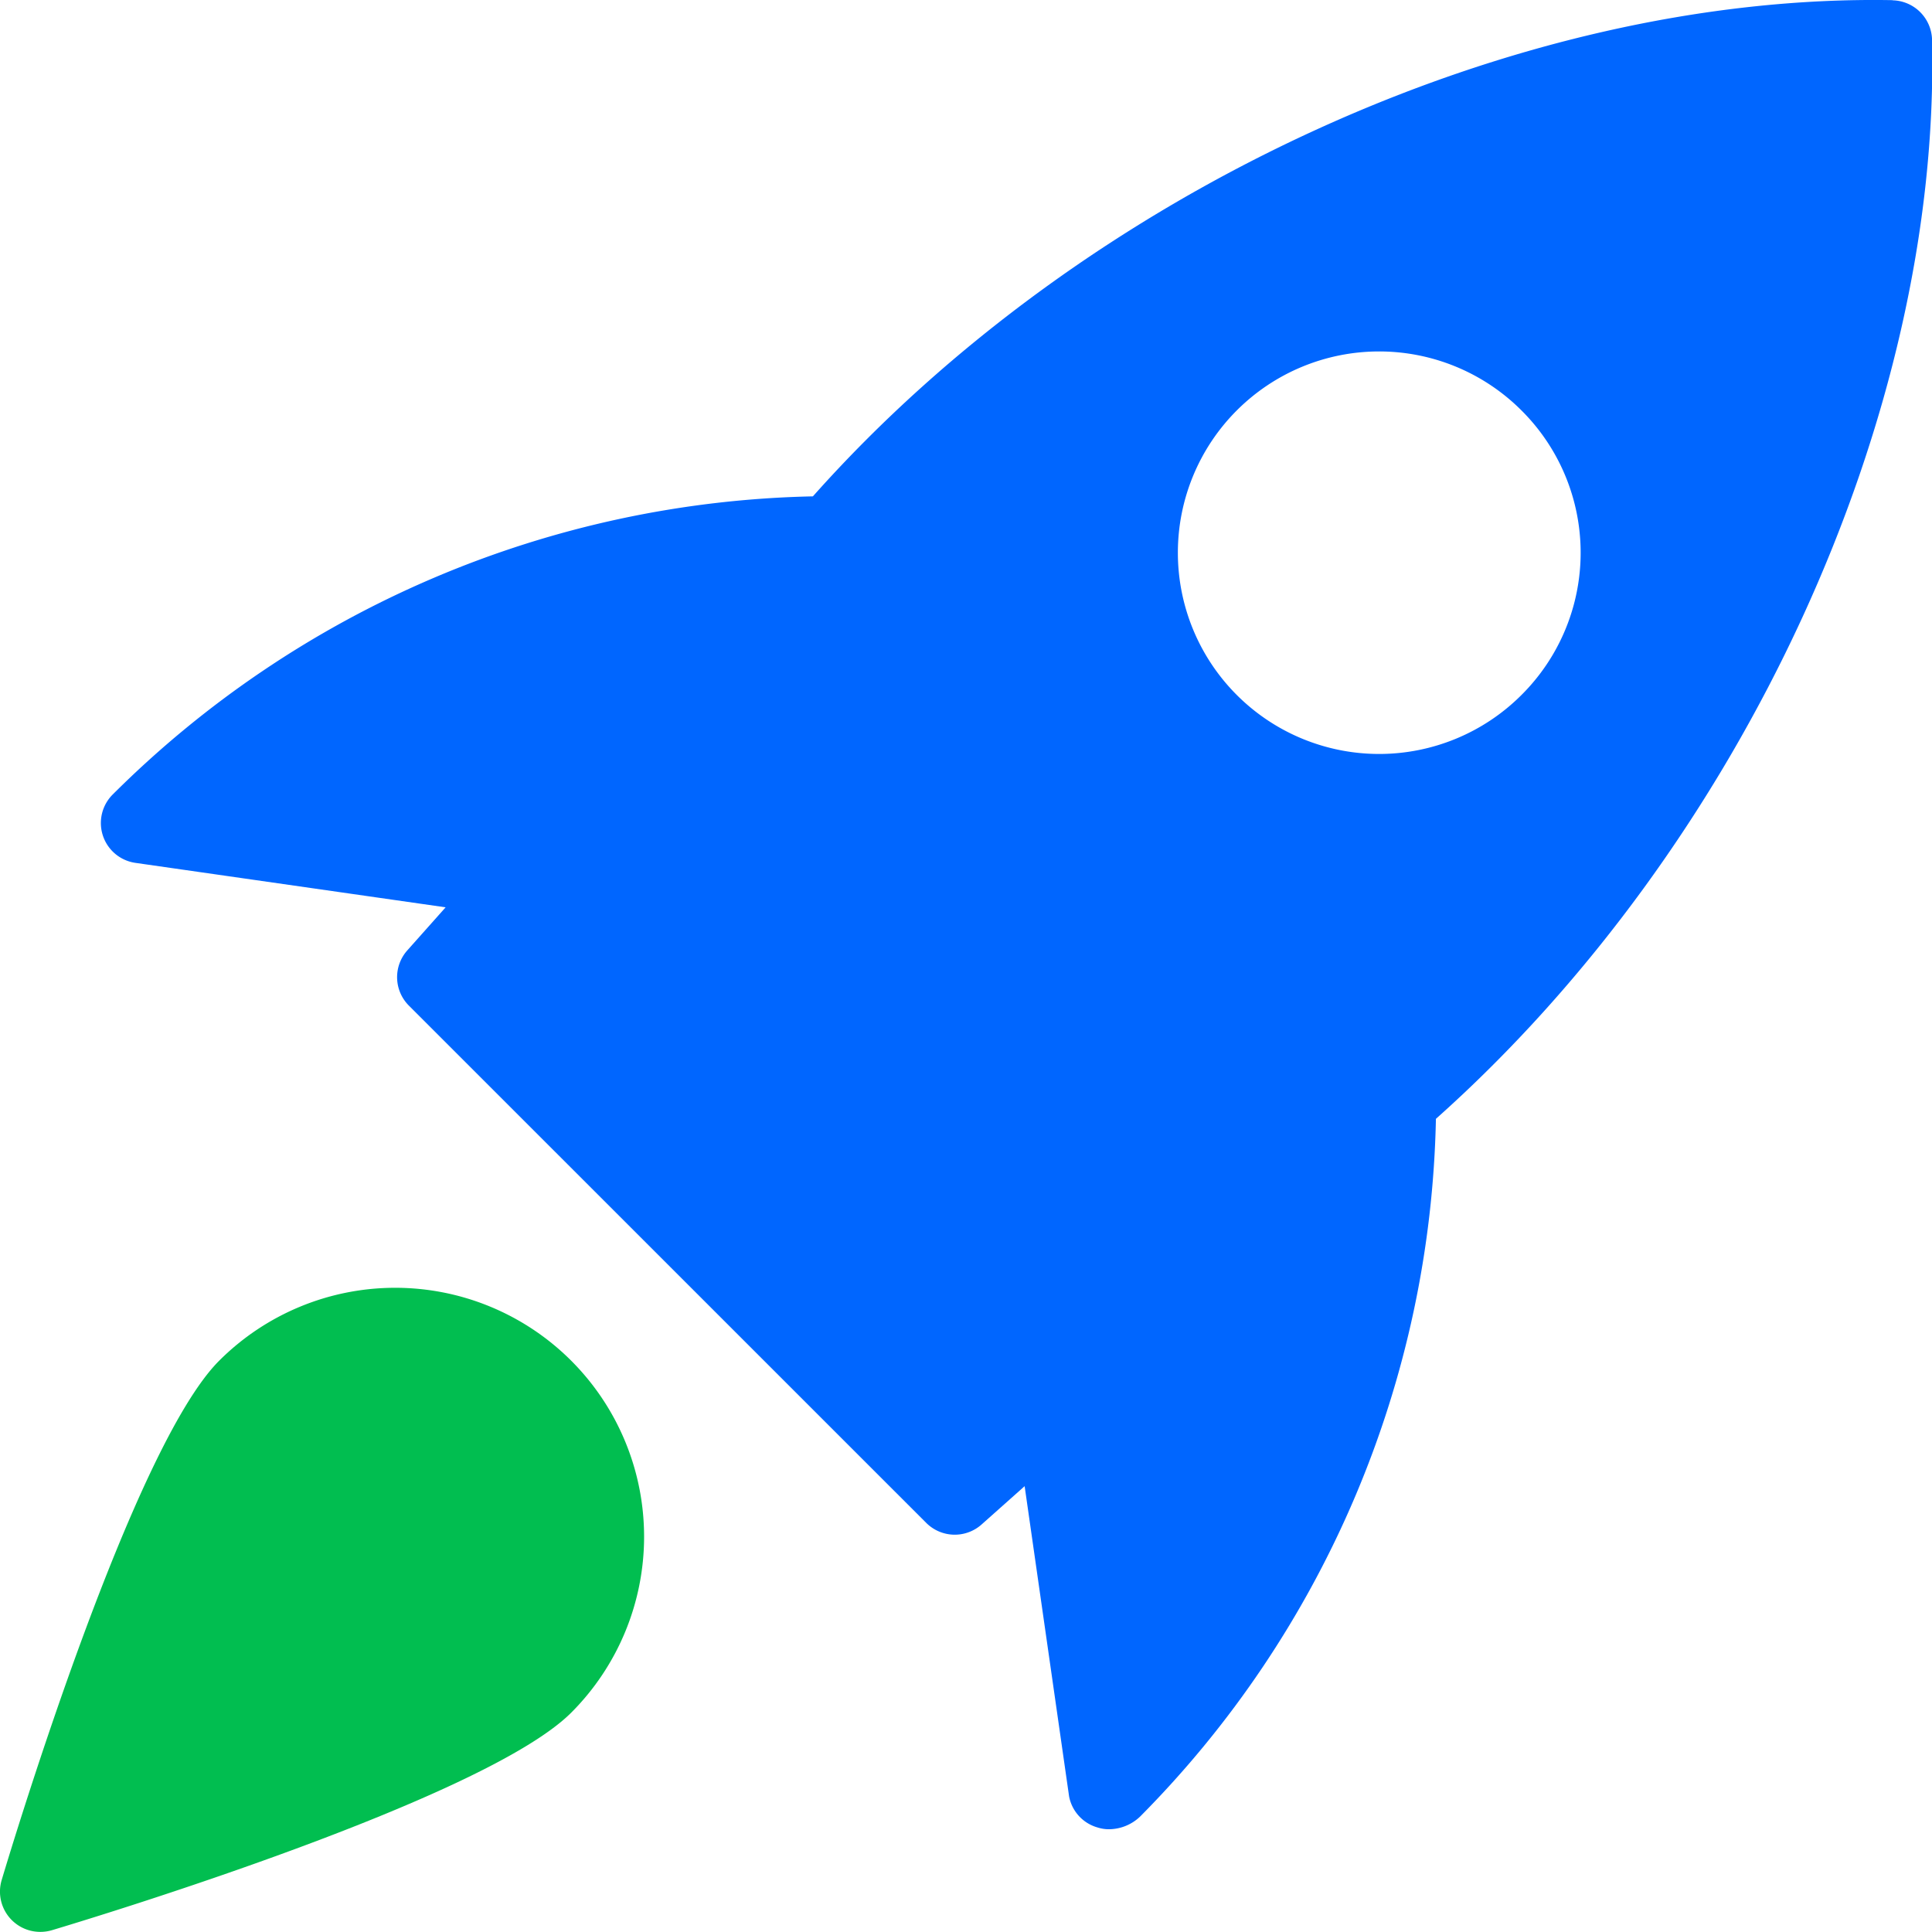 <svg xmlns="http://www.w3.org/2000/svg" width="49.371" height="49.368" viewBox="0 0 49.371 49.368"><g id="Grupo_54" data-name="Grupo 54" transform="translate(-1802 -1606.217)"><g id="Grupo_52" data-name="Grupo 52" transform="translate(-1393 -163.783)"><path id="Trazado_244" data-name="Trazado 244" d="M47.033.005C37.4-.168,26.4,4.87,19.448,12.685A26.1,26.1,0,0,0,1.559,20.3a1.029,1.029,0,0,0,.576,1.751l7.928,1.136-.979,1.1A1.028,1.028,0,0,0,9.125,25.7L22.346,38.919a1.031,1.031,0,0,0,1.413.039l1.1-.979,1.136,7.928a1.024,1.024,0,0,0,.728.794.945.945,0,0,0,.294.045,1.162,1.162,0,0,0,.8-.331,26.049,26.049,0,0,0,7.552-17.823c7.823-6.971,12.9-17.958,12.678-27.583a1.033,1.033,0,0,0-1.006-1ZM37.554,17.762a5.143,5.143,0,1,1,0-7.274A5.127,5.127,0,0,1,37.554,17.762Z" transform="translate(3196.325 1769.999)" fill="#06f"></path><path id="Trazado_245" data-name="Trazado 245" d="M5.6,17.86C3.4,20.061.381,30,.043,31.13a1.029,1.029,0,0,0,.985,1.325,1.053,1.053,0,0,0,.3-.043c1.125-.337,11.069-3.359,13.27-5.56A6.358,6.358,0,0,0,5.6,17.86Z" transform="translate(3195 1786.913)" fill="#01be50"></path></g></g></svg>